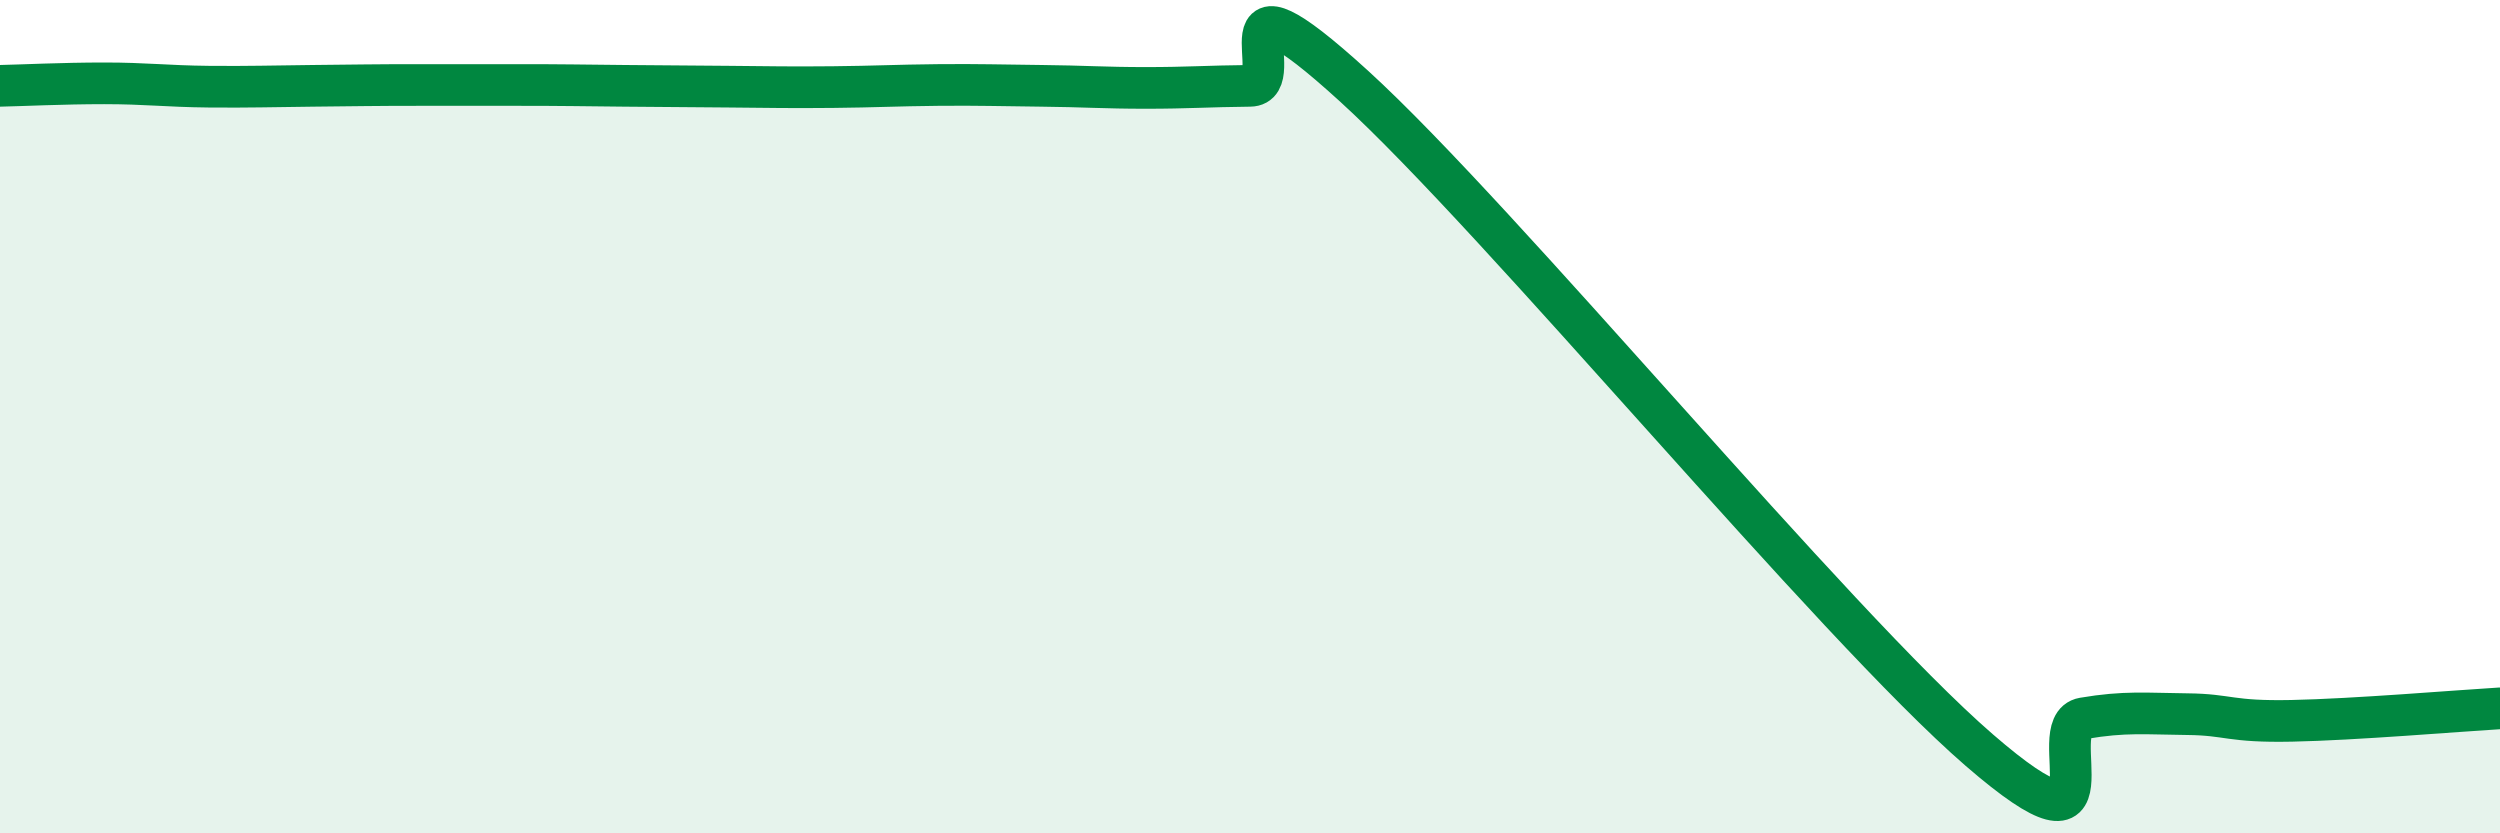 
    <svg width="60" height="20" viewBox="0 0 60 20" xmlns="http://www.w3.org/2000/svg">
      <path
        d="M 0,2.06 C 0.5,2.05 1.5,2 2.5,2 C 3.5,2 4,2.07 5,2.08 C 6,2.09 6.5,2.07 7.5,2.06 C 8.5,2.05 9,2.04 10,2.04 C 11,2.04 11.5,2.04 12.5,2.04 C 13.5,2.04 14,2.05 15,2.06 C 16,2.07 16.5,2.07 17.5,2.08 C 18.5,2.09 19,2.1 20,2.09 C 21,2.08 21.5,2.05 22.5,2.04 C 23.5,2.03 24,2.05 25,2.06 C 26,2.07 26.5,2.11 27.5,2.11 C 28.5,2.11 29,2.07 30,2.06 C 31,2.05 29,-1.12 32.5,2.07 C 36,5.26 44,14.97 47.5,18 C 51,21.03 49,17.41 50,17.24 C 51,17.07 51.5,17.13 52.5,17.14 C 53.5,17.15 53.5,17.33 55,17.3 C 56.5,17.27 59,17.06 60,17L60 20L0 20Z"
        fill="#008740"
        opacity="0.1"
        stroke-linecap="round"
        stroke-linejoin="round"
      />
      <path
        d="M 0,2.06 C 0.5,2.05 1.5,2 2.5,2 C 3.5,2 4,2.07 5,2.08 C 6,2.09 6.5,2.07 7.5,2.06 C 8.5,2.05 9,2.04 10,2.04 C 11,2.04 11.5,2.04 12.5,2.04 C 13.5,2.04 14,2.05 15,2.06 C 16,2.07 16.5,2.07 17.5,2.08 C 18.5,2.09 19,2.1 20,2.09 C 21,2.08 21.5,2.05 22.5,2.04 C 23.5,2.03 24,2.05 25,2.06 C 26,2.07 26.5,2.11 27.5,2.11 C 28.5,2.11 29,2.07 30,2.06 C 31,2.05 29,-1.12 32.5,2.07 C 36,5.26 44,14.97 47.5,18 C 51,21.03 49,17.41 50,17.24 C 51,17.07 51.5,17.13 52.5,17.14 C 53.5,17.15 53.5,17.33 55,17.3 C 56.5,17.27 59,17.06 60,17"
        stroke="#008740"
        stroke-width="1"
        fill="none"
        stroke-linecap="round"
        stroke-linejoin="round"
      />
    </svg>
  